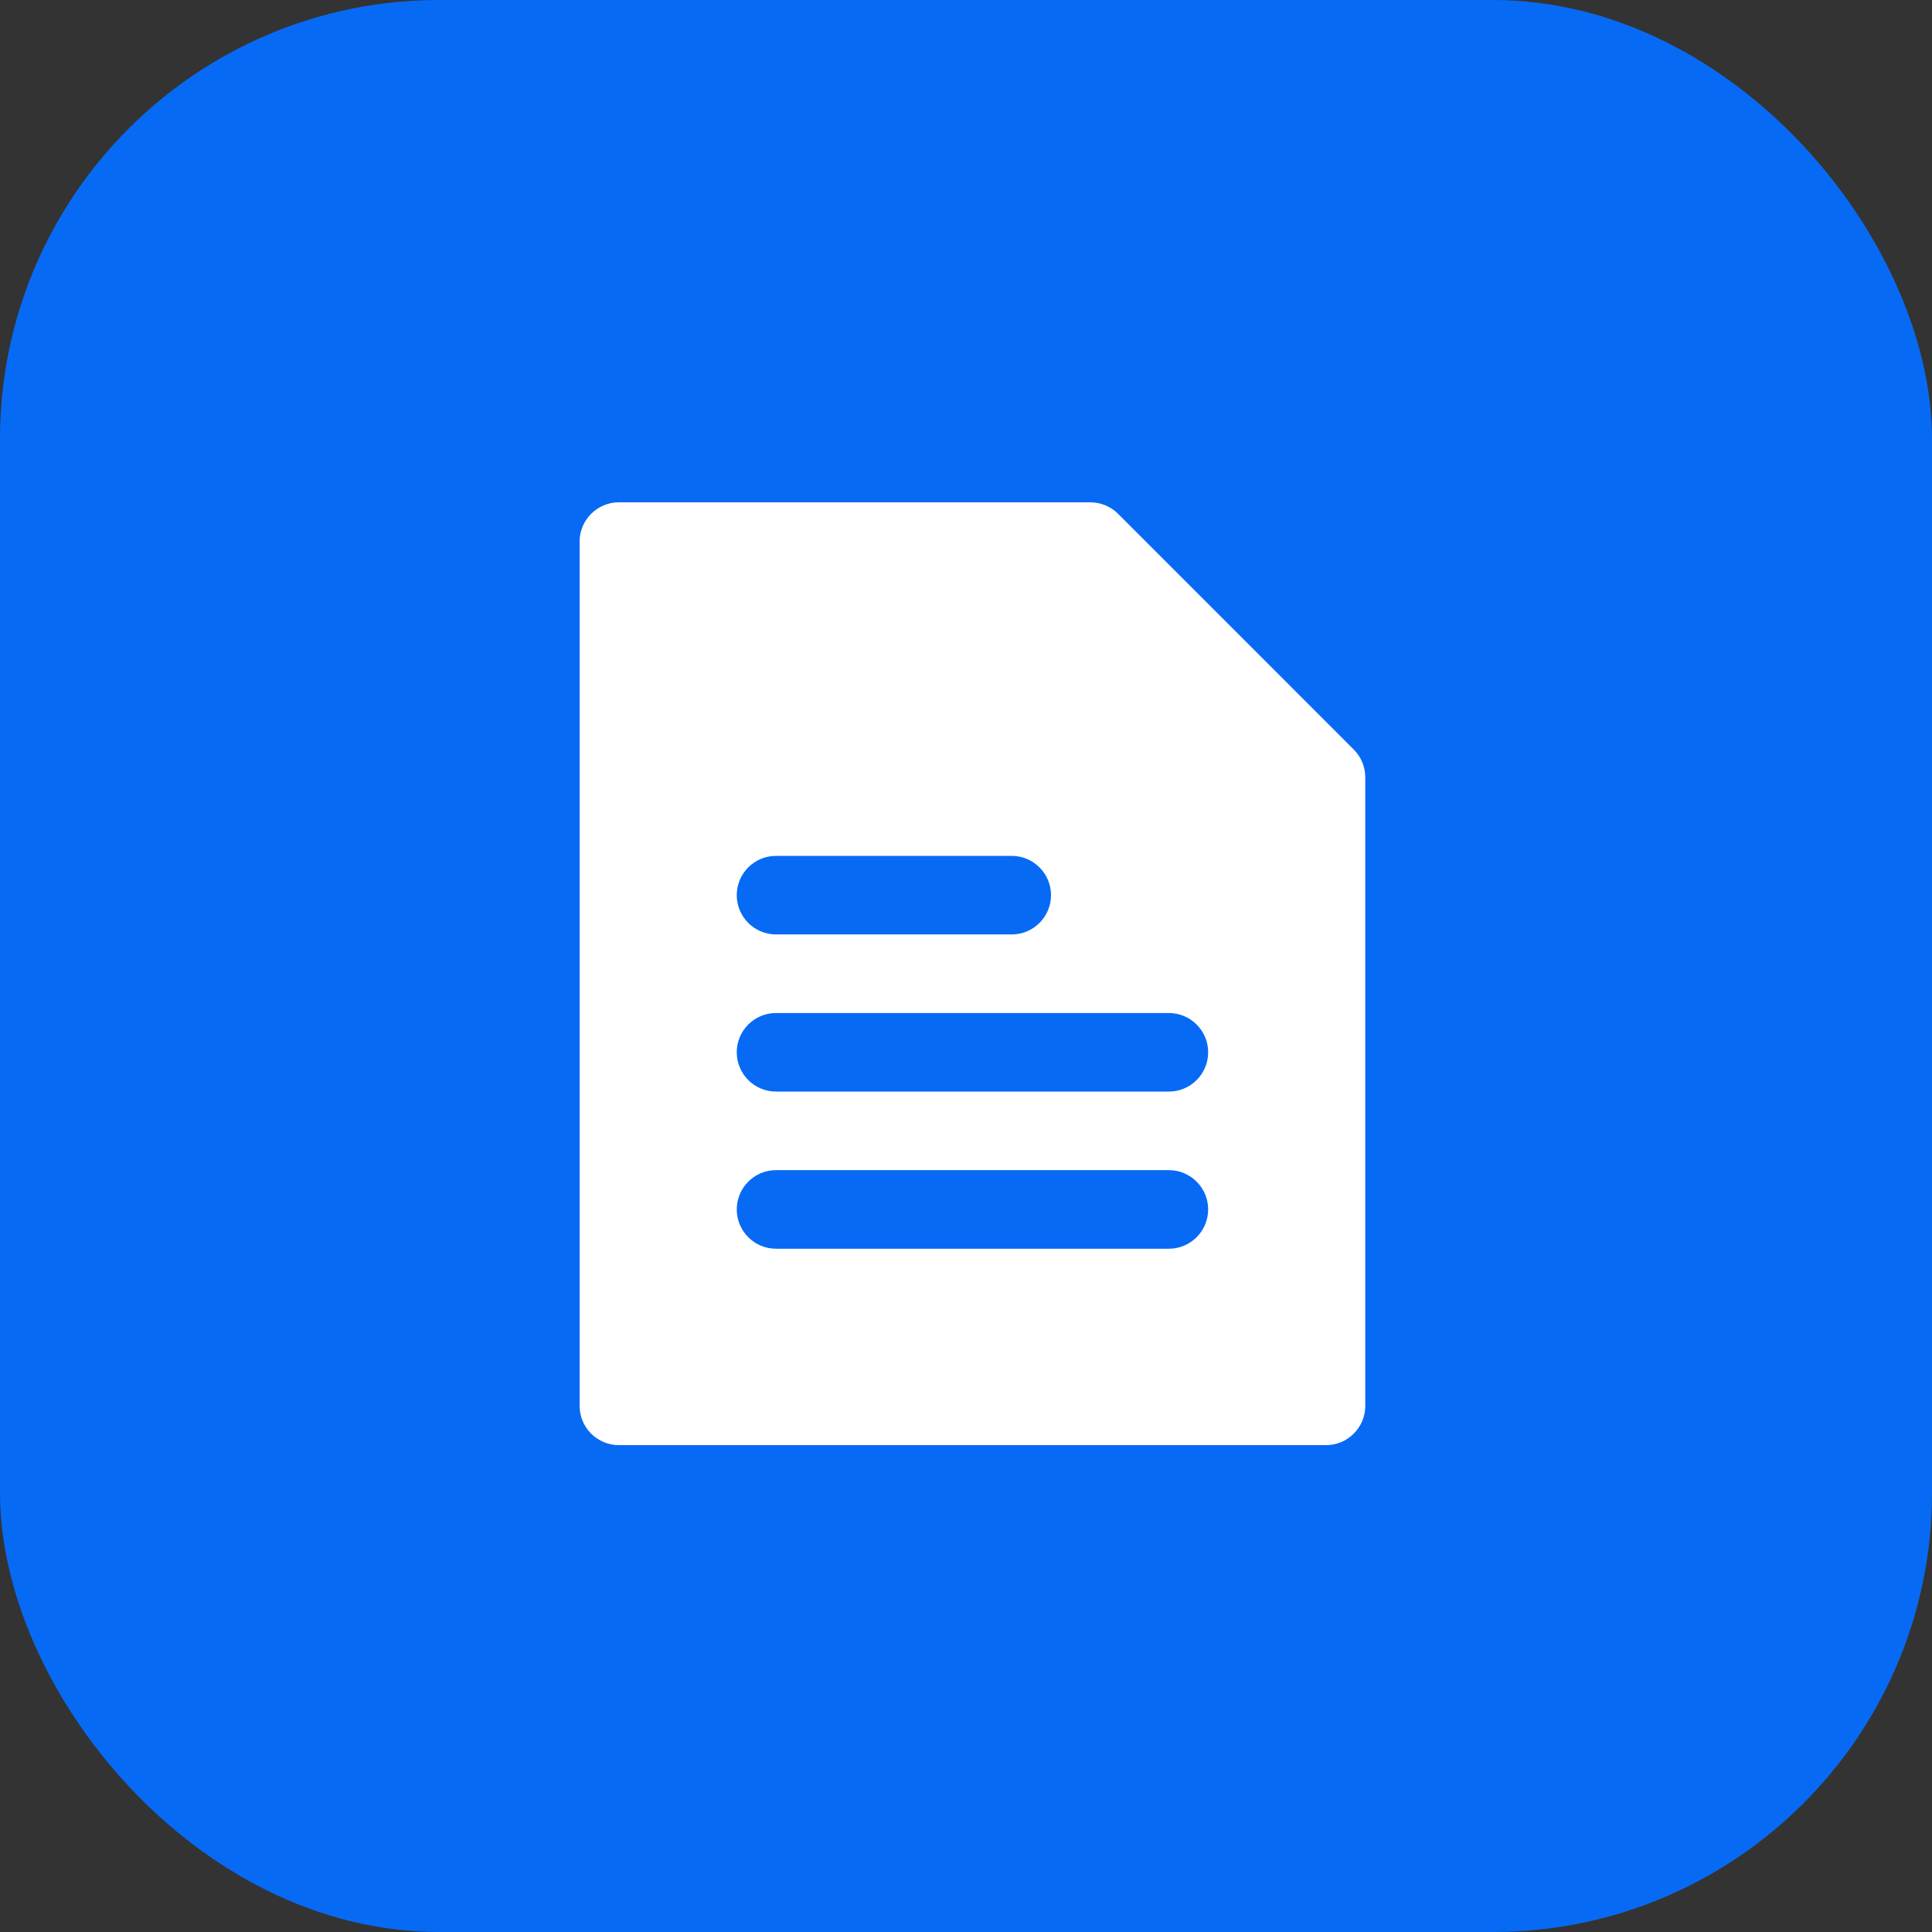 <svg width="50" height="50" viewBox="0 0 50 50" fill="none" xmlns="http://www.w3.org/2000/svg">
<rect x="0" y="0" width="50" height="50" fill="#333333" stroke="none"/>
<rect width="50" height="50" rx="11.364" fill="#076AF4"/>
<path fill-rule="evenodd" clip-rule="evenodd" d="M35.333 20.117C35.333 19.847 35.227 19.588 35.035 19.398L28.936 13.298C28.745 13.107 28.486 13 28.217 13H16.017C15.456 13 15 13.456 15 14.017V36.383C15 36.944 15.456 37.4 16.017 37.4H34.317C34.878 37.4 35.333 36.944 35.333 36.383V20.117ZM20.083 32.317H30.25C30.811 32.317 31.267 31.861 31.267 31.3C31.267 30.739 30.811 30.283 30.25 30.283H20.083C19.522 30.283 19.067 30.739 19.067 31.3C19.067 31.861 19.522 32.317 20.083 32.317ZM20.083 28.25H30.25C30.811 28.25 31.267 27.794 31.267 27.233C31.267 26.672 30.811 26.217 30.25 26.217H20.083C19.522 26.217 19.067 26.672 19.067 27.233C19.067 27.794 19.522 28.25 20.083 28.25ZM20.083 24.183H26.183C26.744 24.183 27.2 23.728 27.2 23.167C27.2 22.605 26.744 22.15 26.183 22.15H20.083C19.522 22.15 19.067 22.605 19.067 23.167C19.067 23.728 19.522 24.183 20.083 24.183Z" fill="white"/>
</svg>
